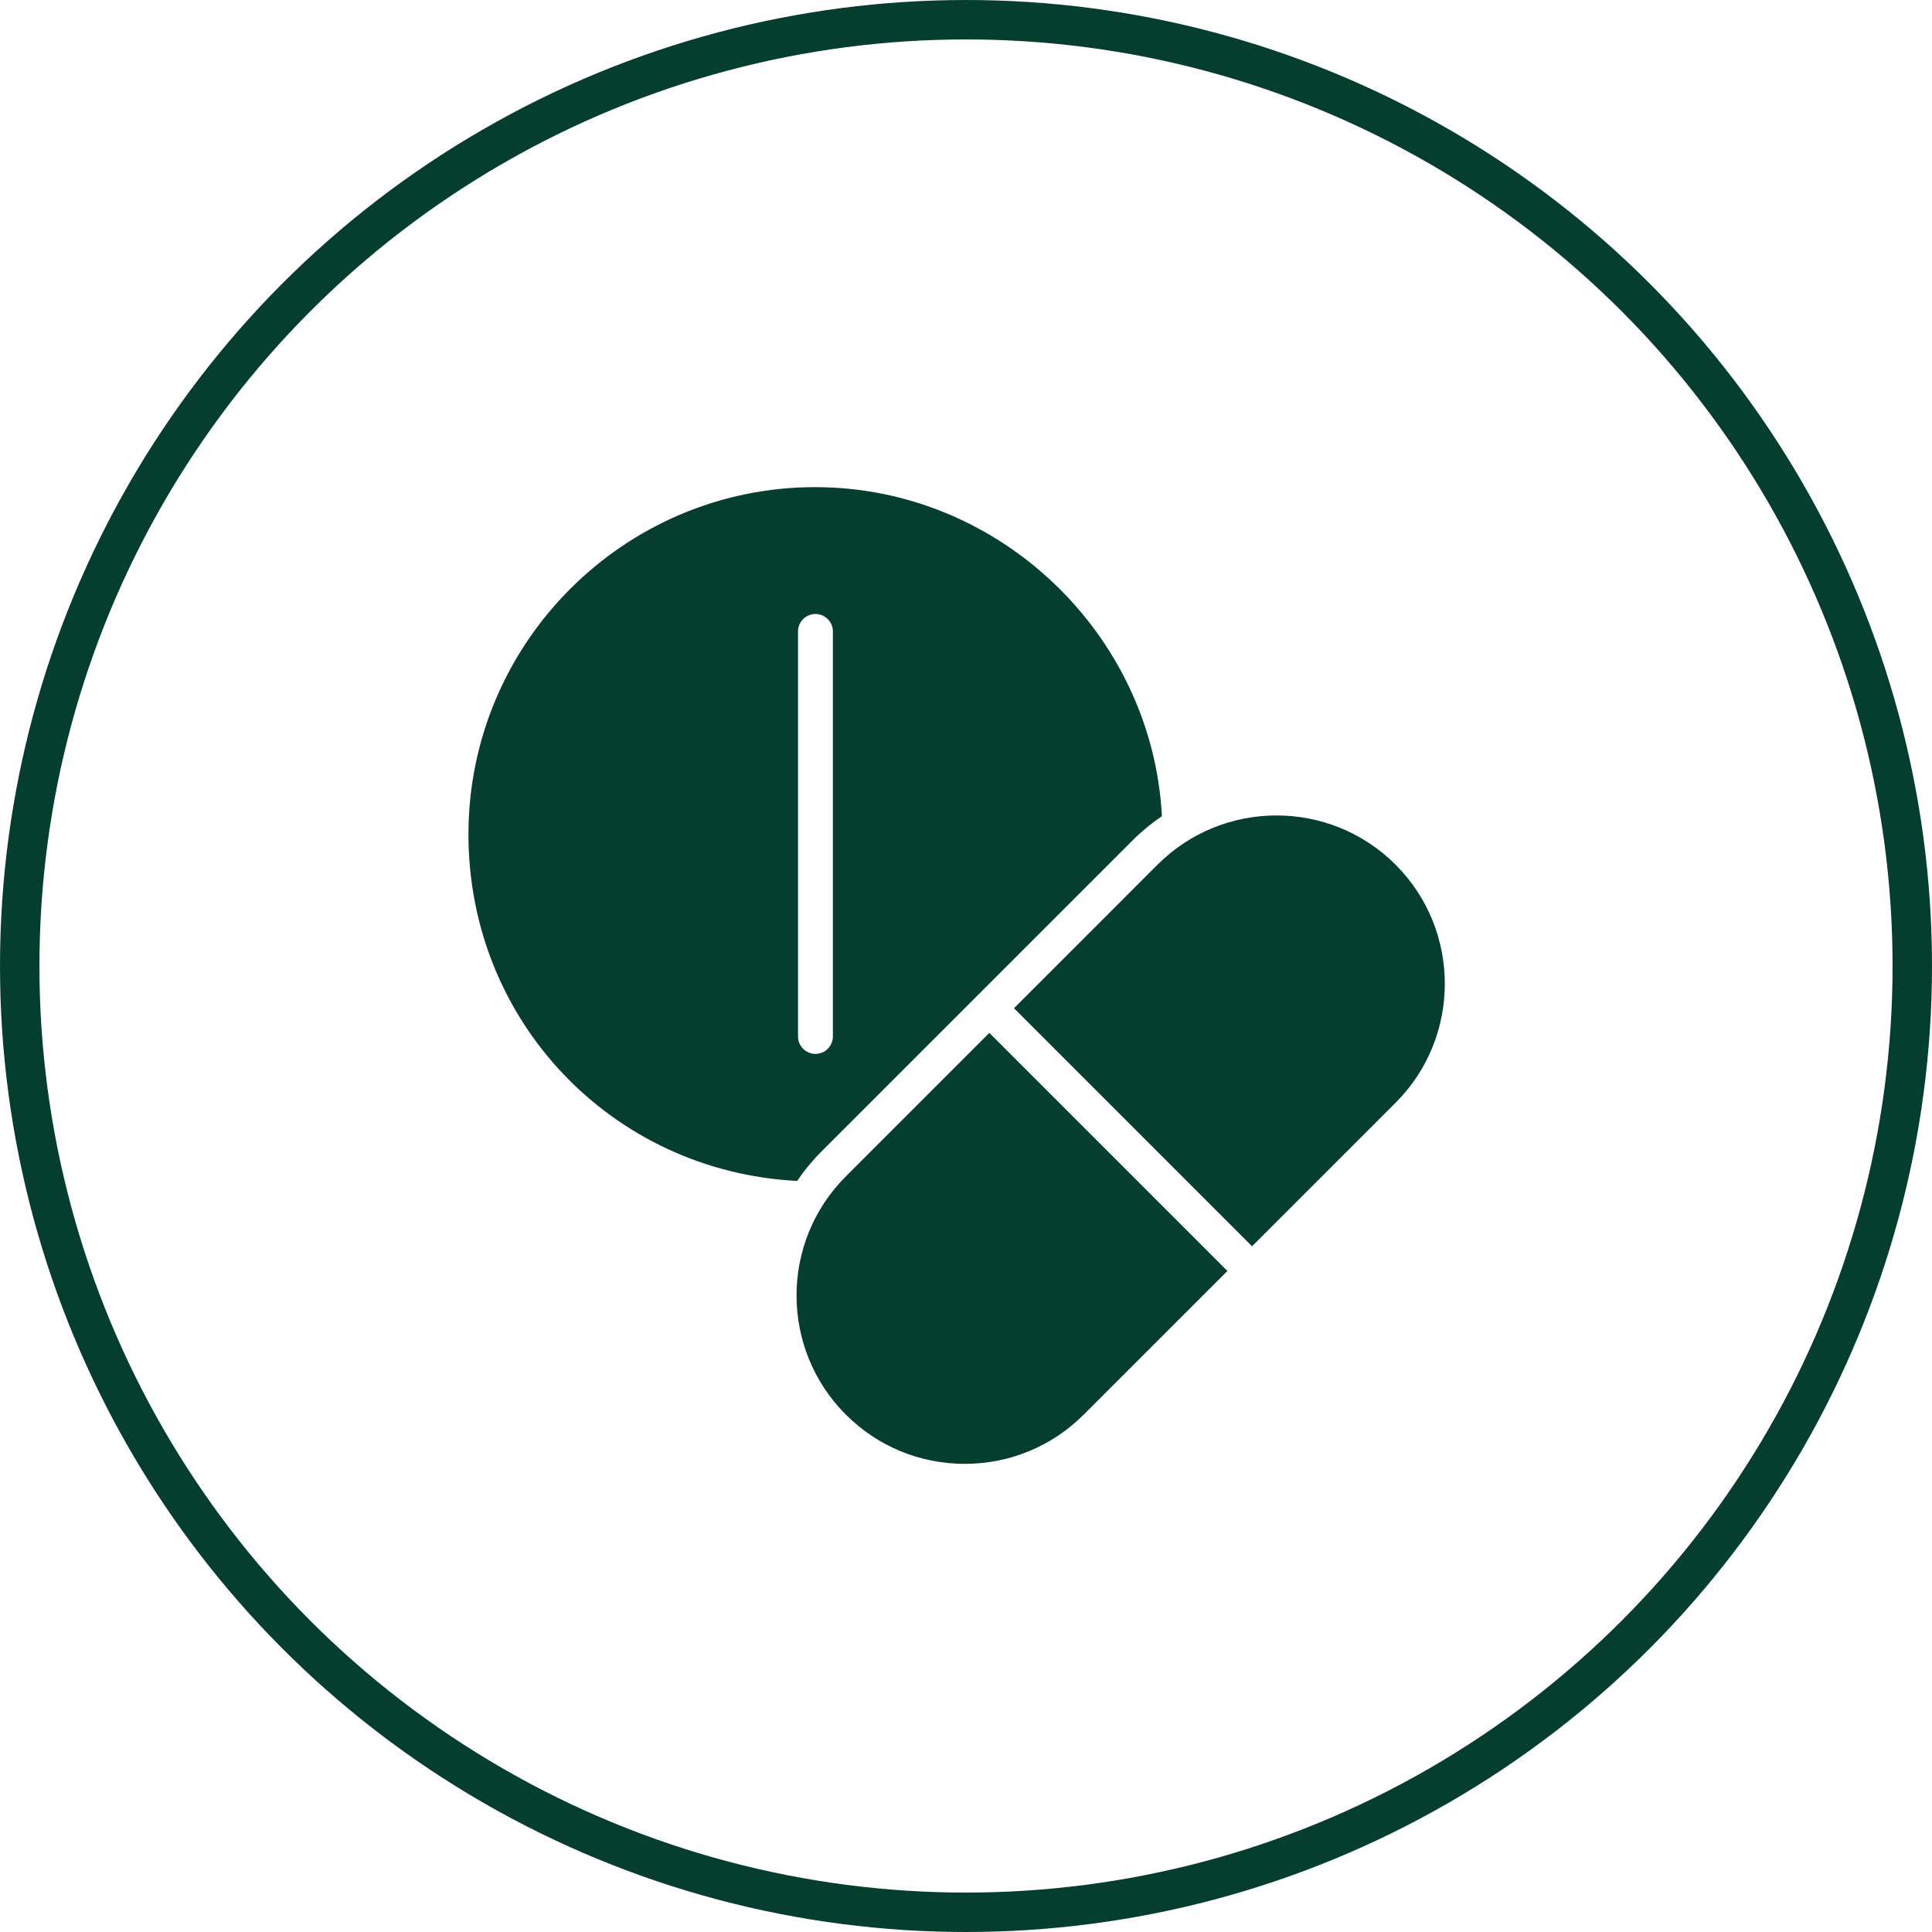 <svg width="98" height="98" viewBox="0 0 98 98" fill="none" xmlns="http://www.w3.org/2000/svg">
<circle cx="49" cy="49" r="48" stroke="#053E2E" stroke-width="2"/>
<path d="M41.359 24.709C31.656 24.709 23.762 32.609 23.762 42.324C23.762 51.796 31.048 59.418 40.434 59.903C40.788 59.383 41.191 58.888 41.651 58.427L57.467 42.611C57.928 42.151 58.421 41.753 58.938 41.399C58.45 32.156 50.673 24.711 41.359 24.711L41.359 24.709ZM42.248 52.573C42.248 53.062 41.852 53.458 41.363 53.458C40.875 53.458 40.479 53.062 40.479 52.573V32.03C40.479 31.541 40.875 31.145 41.363 31.145C41.852 31.145 42.248 31.541 42.248 32.03V52.573Z" fill="#053E2E"/>
<path d="M70.791 55.937C74.12 52.608 74.12 47.192 70.791 43.861C69.127 42.197 66.938 41.363 64.753 41.363C62.568 41.363 60.38 42.195 58.715 43.861L51.434 51.142L63.51 63.218L70.791 55.937Z" fill="#053E2E"/>
<path d="M42.9 59.677C39.572 63.006 39.572 68.422 42.9 71.751C44.513 73.364 46.656 74.253 48.938 74.253C51.219 74.253 53.362 73.364 54.977 71.751L62.26 64.47L50.184 52.394L42.9 59.677Z" fill="#053E2E"/>
</svg>
